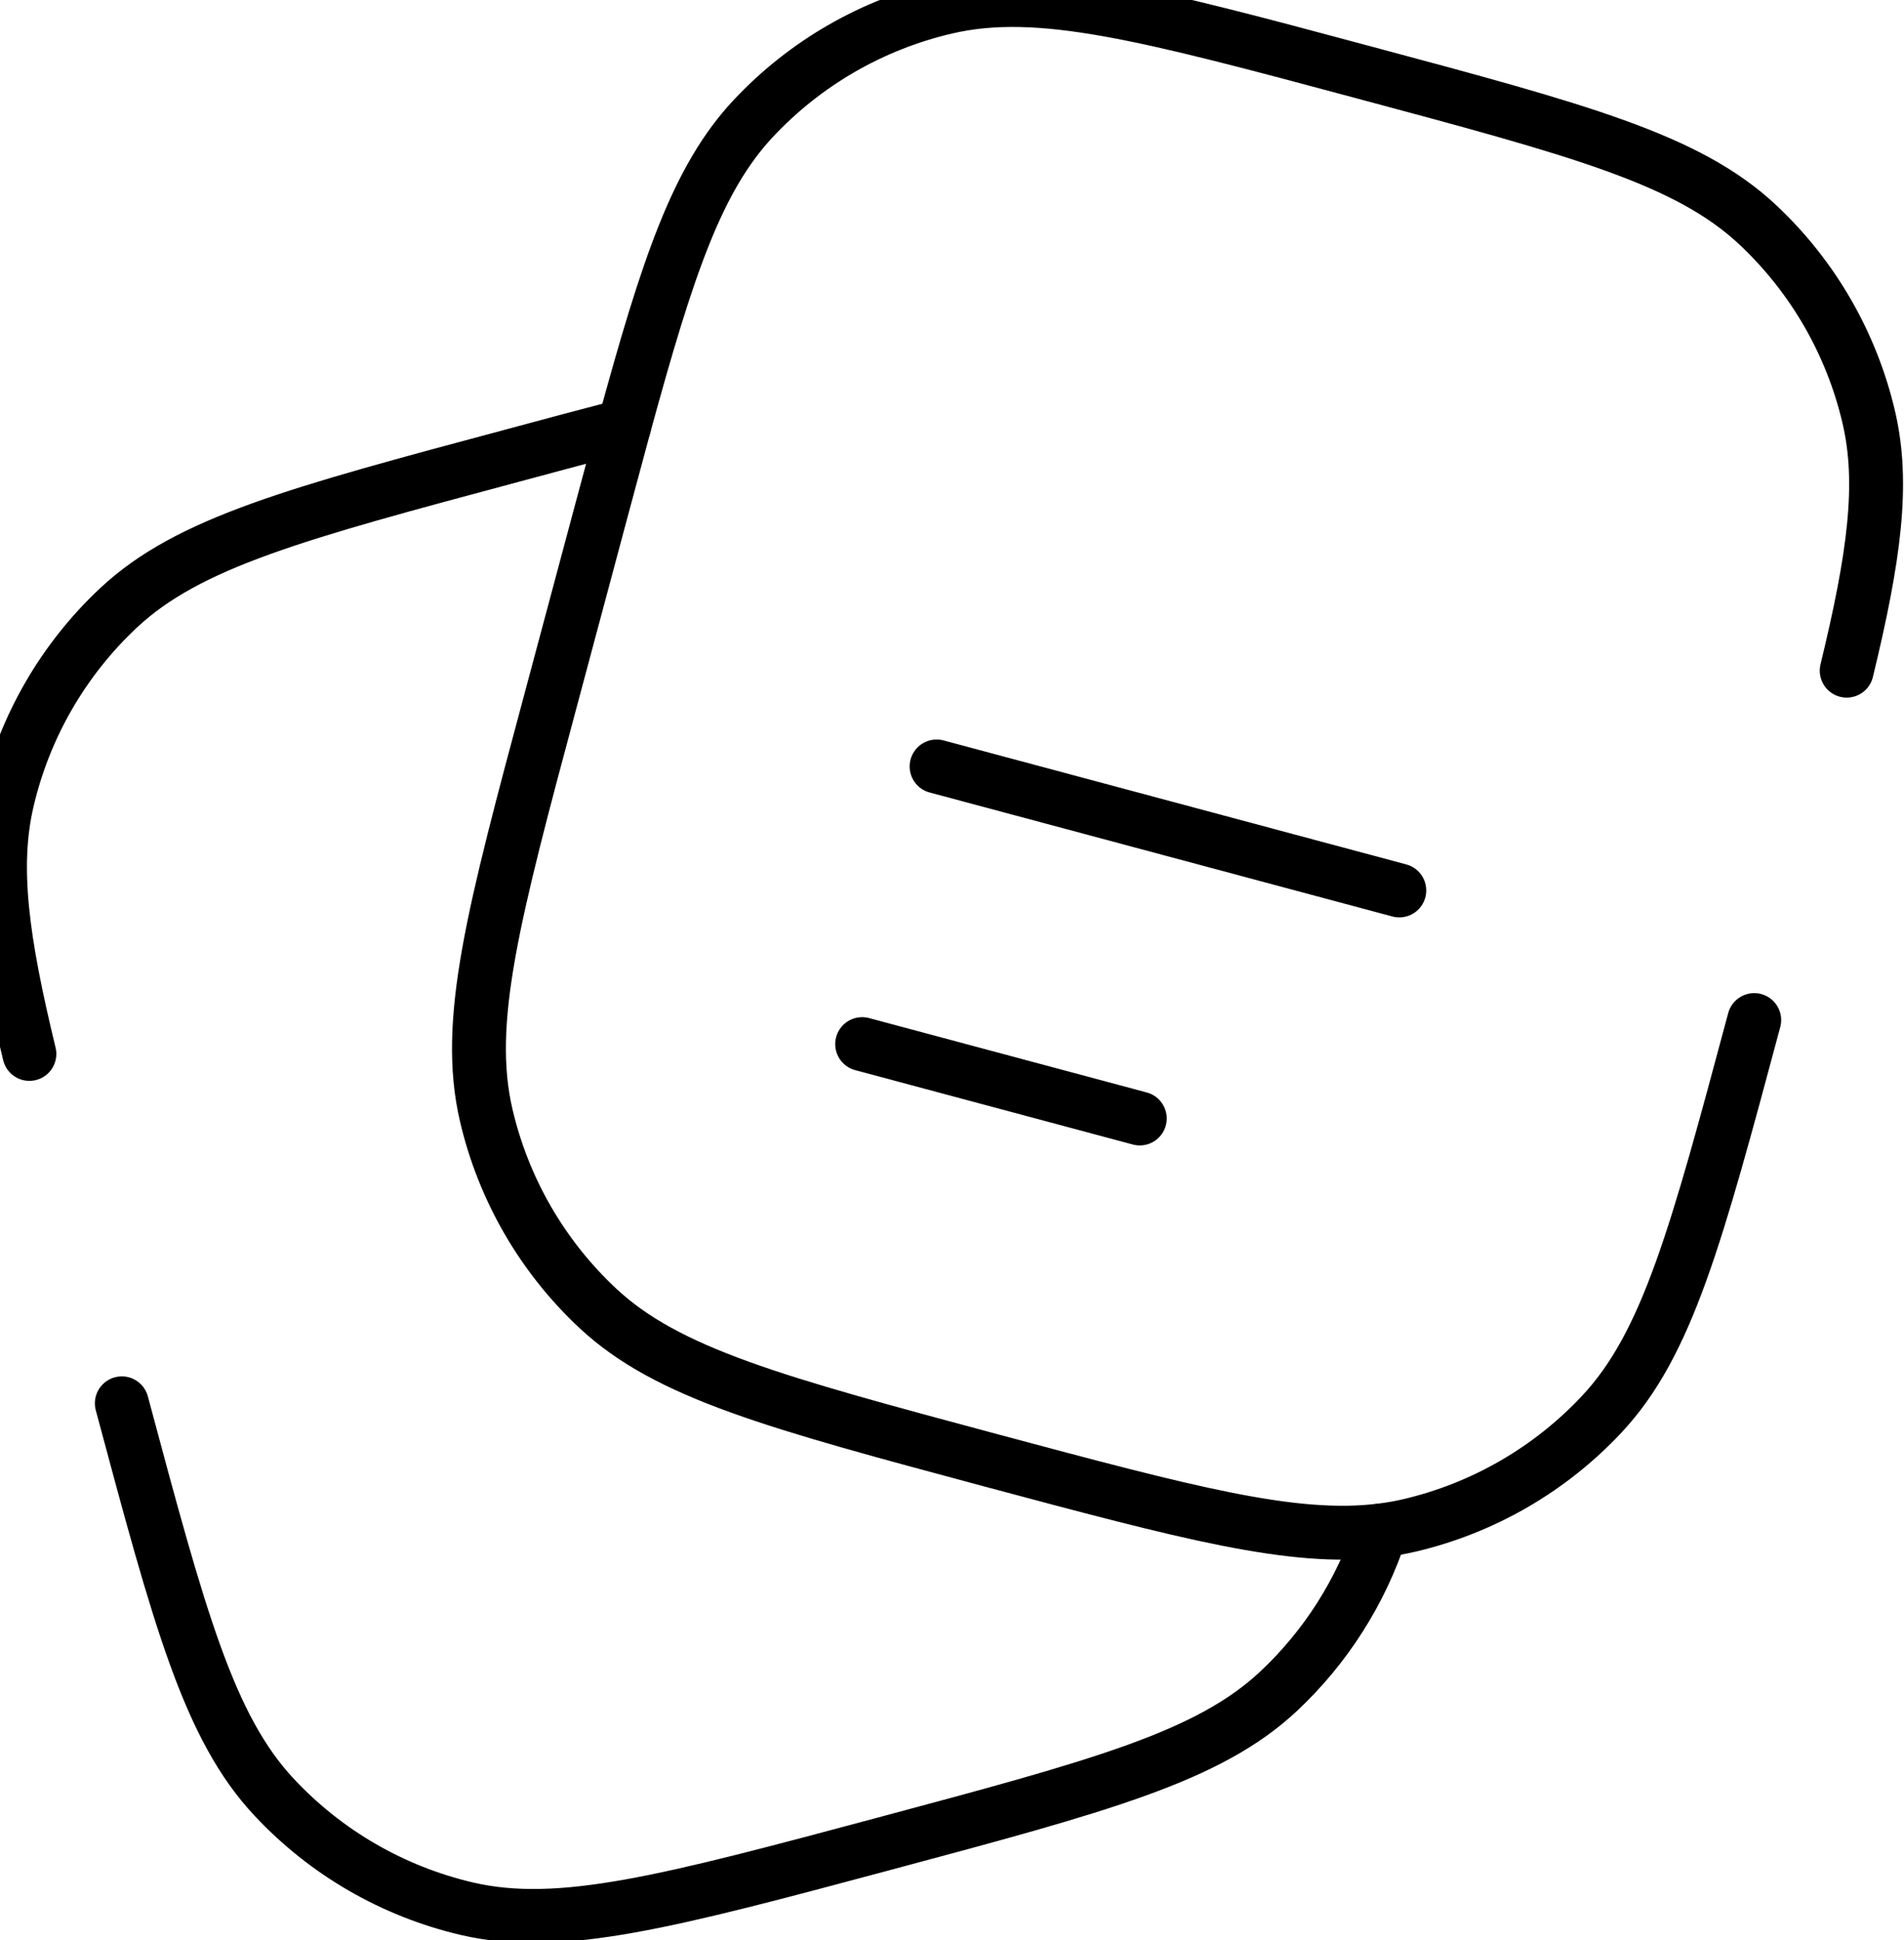 <svg width="53" height="54" viewBox="0 0 53 54" fill="none" xmlns="http://www.w3.org/2000/svg">
<path d="M26.071 21.333L38.951 24.784M23.999 29.061L31.727 31.131M48.831 28.392C47.218 34.405 46.413 37.413 44.586 39.363C43.145 40.902 41.279 41.979 39.226 42.459C38.968 42.519 38.706 42.565 38.439 42.597C35.999 42.899 33.021 42.101 27.602 40.651C21.589 39.037 18.581 38.232 16.631 36.405C15.092 34.963 14.014 33.097 13.535 31.043C12.927 28.44 13.733 25.435 15.346 19.421L16.725 14.269L17.375 11.856C18.589 7.413 19.405 4.968 20.97 3.296C22.412 1.758 24.277 0.681 26.33 0.203C28.933 -0.405 31.941 0.4 37.957 2.013C43.967 3.624 46.975 4.429 48.925 6.253C50.465 7.696 51.542 9.563 52.021 11.619C52.45 13.459 52.173 15.501 51.405 18.667" stroke="black" stroke-width="1.5" stroke-linecap="round"/>
<path d="M3.391 39.059C5.002 45.072 5.81 48.08 7.637 50.029C9.078 51.569 10.943 52.646 12.997 53.126C15.6 53.731 18.608 52.925 24.623 51.315C30.634 49.704 33.642 48.899 35.592 47.072C36.902 45.844 37.882 44.305 38.44 42.597M17.375 11.854C16.439 12.097 15.403 12.373 14.269 12.68C8.255 14.291 5.247 15.096 3.298 16.92C1.758 18.363 0.681 20.23 0.202 22.285C-0.227 24.125 0.05 26.168 0.818 29.334" stroke="black" stroke-width="1.5" stroke-linecap="round" stroke-linejoin="round"/>
</svg>
